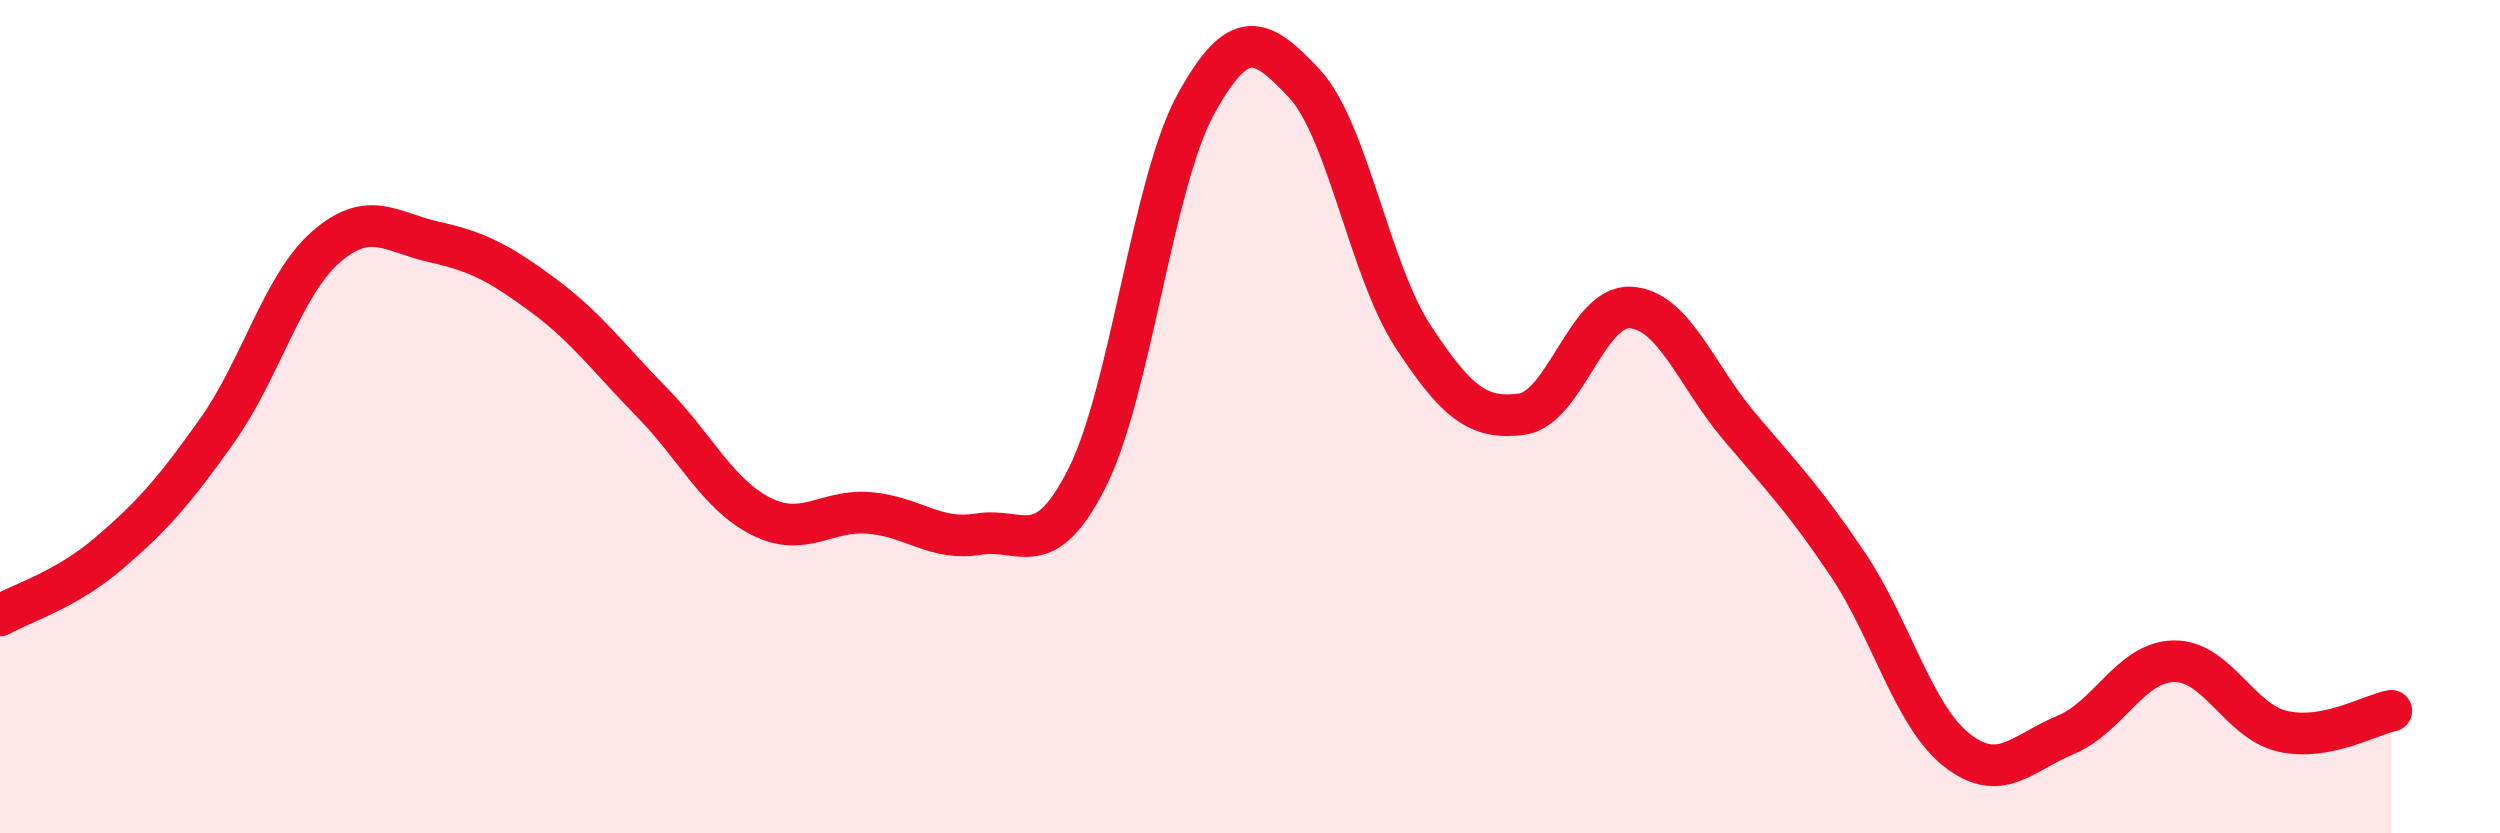 
    <svg width="60" height="20" viewBox="0 0 60 20" xmlns="http://www.w3.org/2000/svg">
      <path
        d="M 0,14.77 C 0.52,14.47 1.57,14.17 2.61,13.28 C 3.65,12.39 4.18,11.79 5.22,10.32 C 6.26,8.85 6.79,6.82 7.83,5.92 C 8.87,5.02 9.39,5.58 10.43,5.81 C 11.47,6.04 12,6.32 13.04,7.09 C 14.08,7.86 14.61,8.6 15.65,9.66 C 16.69,10.72 17.22,11.86 18.26,12.39 C 19.3,12.92 19.83,12.22 20.87,12.31 C 21.91,12.4 22.44,12.99 23.48,12.82 C 24.52,12.65 25.05,13.53 26.09,11.47 C 27.13,9.41 27.66,4.39 28.7,2.5 C 29.74,0.61 30.26,0.89 31.3,2 C 32.34,3.11 32.87,6.48 33.91,8.07 C 34.95,9.66 35.48,10.08 36.52,9.94 C 37.56,9.8 38.09,7.32 39.13,7.38 C 40.17,7.44 40.7,9 41.74,10.23 C 42.78,11.46 43.31,12 44.35,13.55 C 45.39,15.1 45.92,17.18 46.96,18 C 48,18.82 48.53,18.07 49.57,17.64 C 50.61,17.21 51.13,15.89 52.17,15.87 C 53.21,15.85 53.74,17.31 54.78,17.55 C 55.82,17.79 56.87,17.16 57.39,17.06L57.39 20L0 20Z"
        fill="#EB0A25"
        opacity="0.1"
        stroke-linecap="round"
        stroke-linejoin="round"
      />
      <path
        d="M 0,14.77 C 0.52,14.47 1.57,14.17 2.61,13.28 C 3.65,12.39 4.18,11.79 5.22,10.32 C 6.26,8.85 6.79,6.82 7.83,5.92 C 8.87,5.02 9.39,5.58 10.43,5.81 C 11.47,6.04 12,6.32 13.04,7.09 C 14.08,7.86 14.61,8.6 15.65,9.66 C 16.69,10.72 17.22,11.86 18.26,12.39 C 19.3,12.92 19.83,12.22 20.87,12.31 C 21.91,12.4 22.44,12.99 23.48,12.82 C 24.52,12.65 25.05,13.53 26.09,11.47 C 27.13,9.41 27.66,4.39 28.7,2.5 C 29.74,0.61 30.26,0.89 31.3,2 C 32.34,3.11 32.87,6.48 33.91,8.07 C 34.95,9.66 35.48,10.08 36.52,9.94 C 37.56,9.8 38.09,7.32 39.13,7.38 C 40.17,7.44 40.7,9 41.74,10.23 C 42.78,11.46 43.31,12 44.35,13.55 C 45.39,15.1 45.92,17.18 46.96,18 C 48,18.82 48.53,18.07 49.57,17.64 C 50.61,17.21 51.13,15.89 52.17,15.87 C 53.21,15.85 53.74,17.31 54.78,17.55 C 55.82,17.79 56.87,17.16 57.39,17.06"
        stroke="#EB0A25"
        stroke-width="1"
        fill="none"
        stroke-linecap="round"
        stroke-linejoin="round"
      />
    </svg>
  